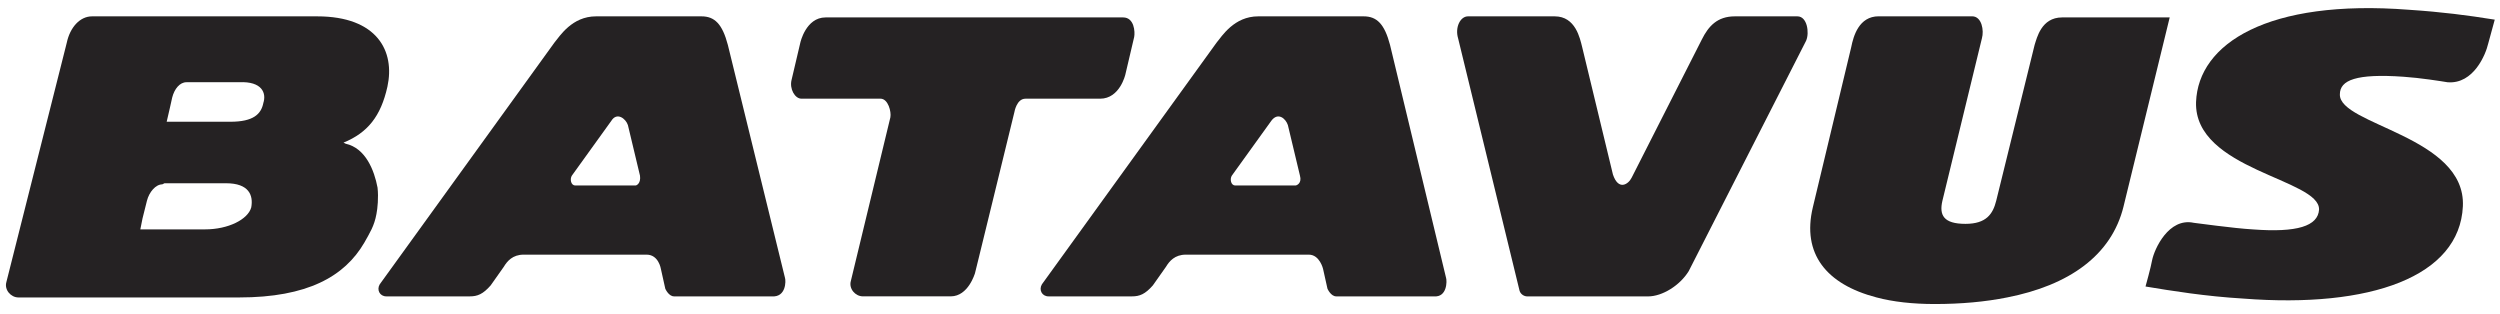<svg xmlns="http://www.w3.org/2000/svg" id="Layer_1" data-name="Layer 1" viewBox="0 0 1000 125.68"><defs><style>      .cls-1 {        fill: #252223;      }    </style></defs><path class="cls-1" d="M105.33,41.23c-.88,4.39-3.95,7.47-13.18,7.47h-25.48l1.32-5.71.88-3.95c.88-3.51,3.07-6.15,5.71-6.15h21.08c9.22-.44,10.98,4.39,9.66,8.35h0ZM65.8,73.3h24.6c9.22,0,10.98,4.83,10.1,9.66-1.32,4.83-9.22,8.79-18.45,8.79h-25.92l.88-4.39,1.32-5.27.44-1.76c.88-3.51,3.51-6.59,6.15-6.59l.88-.44h0ZM154.97,34.65c3.07-14.06-3.95-28.11-28.11-28.11H36.81c-4.83,0-8.79,4.39-10.1,10.54l-.44,1.76L2.55,112.83c-.88,3.07,1.76,6.15,4.83,6.15h88.29c27.23,0,42.17-8.35,50.08-21.96,2.2-3.95,3.95-6.59,4.83-11.42.44-2.2.88-6.59.44-10.54-1.32-7.03-4.83-15.81-12.74-17.57l-.88-.44c9.66-3.95,14.94-10.54,17.57-22.4h0Z"></path><path class="cls-1" d="M313.98,111.08l-22.84-93.12c-2.2-8.35-5.27-11.42-10.54-11.42h-42.17c-9.66,0-14.5,7.91-16.69,10.54l-69.84,96.64c-1.32,2.2,0,4.83,2.64,4.83h33.38c3.07,0,5.27-.88,8.35-4.39l5.27-7.47c1.32-2.2,3.51-4.83,7.91-4.83h49.2c4.83,0,5.71,5.71,5.71,5.71l1.76,7.91s1.32,3.07,3.51,3.07h39.09c5.71.44,5.71-6.15,5.27-7.47ZM254.24,74.18h-24.16c-1.76,0-2.2-2.64-1.32-3.95l15.81-21.96c2.2-3.51,5.71-.88,6.59,1.76l4.83,20.21c.44,3.07-1.32,3.95-1.76,3.95Z"></path><path class="cls-1" d="M453.66,14.88c.44-2.2,0-7.91-4.39-7.91h-119.04c-7.91,0-10.1,10.1-10.1,10.1l-3.51,14.93c-.88,3.51,1.32,7.47,3.95,7.47h31.63c3.07,0,4.39,5.27,3.95,7.47l-15.81,65.45c-.88,3.07,1.76,6.15,4.83,6.15h35.14c7.03,0,9.66-9.22,9.66-9.22-2.2,9.22,15.81-64.57,15.81-64.57,0,0,.88-5.27,4.39-5.27h29.87c7.91,0,10.1-9.66,10.1-9.66l3.51-14.93Z"></path><path class="cls-1" d="M578.41,111.08l-22.4-93.12c-2.2-8.35-5.27-11.42-10.54-11.42h-42.17c-9.66,0-14.5,7.91-16.69,10.54l-69.84,96.64c-1.32,2.2,0,4.83,2.64,4.83h33.38c3.07,0,5.27-.88,8.35-4.39l5.27-7.47c1.32-2.2,3.51-4.83,7.91-4.83h49.2c4.39,0,5.71,5.71,5.71,5.71l1.76,7.91s1.32,3.07,3.51,3.07h39.09c5.27.44,5.27-6.15,4.83-7.47ZM518.23,74.18h-24.16c-1.76,0-2.2-2.64-1.32-3.95l15.81-21.96c2.64-3.51,5.71-.88,6.59,1.76l4.83,20.21c.88,3.07-1.32,3.95-1.76,3.95Z"></path><path class="cls-1" d="M722.48,16.2c1.32-3.07.44-9.66-3.51-9.66h-25.04c-7.03,0-10.54,3.95-13.18,9.22l-28.11,55.35c-1.32,2.64-5.27,5.27-7.47-1.32l-12.3-50.95c-.88-3.51-2.64-12.3-10.98-12.3h-34.7c-3.07,0-5.27,4.39-3.95,8.79l24.6,101.03c.44,1.32,1.76,2.2,3.07,2.2h48.32c5.71,0,12.74-4.39,16.25-10.1l47-92.24Z"></path><path class="cls-1" d="M849.43,82.52l18.45-75.55h-43.05c-8.35,0-10.1,8.35-10.98,10.98l-15.37,62.37c-1.32,5.27-3.95,9.22-12.3,9.22-8.79,0-10.54-3.51-9.22-9.22l15.81-65.01c.88-3.07,0-8.79-3.95-8.79h-37.34c-7.91,0-10.1,7.91-10.98,12.3l-15.37,64.13c-4.39,18.45,5.27,30.75,25.48,36.02,6.59,1.76,14.5,2.64,23.28,2.64,10.54,0,20.21-.88,28.99-2.64,24.6-4.83,41.73-16.69,46.56-36.46h0Z"></path><path class="cls-1" d="M995.26,17.52l2.64-9.66c-10.98-1.76-21.08-3.07-34.26-3.95-56.66-4.39-84.34,13.62-85.22,36.9-.88,27.23,49.64,30.75,49.2,43.05-.44,6.59-8.79,9.22-26.36,7.91-7.91-.44-23.28-2.64-23.72-2.64-10.1-2.2-15.81,10.54-16.69,14.93-.44,2.64-2.64,10.54-2.64,10.54,10.54,1.76,24.16,3.95,39.09,4.83,50.95,3.95,86.53-8.79,87.85-36.9,1.32-28.11-49.64-32.5-49.2-44.8,0-5.71,6.59-8.35,25.48-7.03,6.59.44,14.93,1.76,17.57,2.2,10.54.88,15.37-11.42,16.25-15.37h0Z"></path></svg>